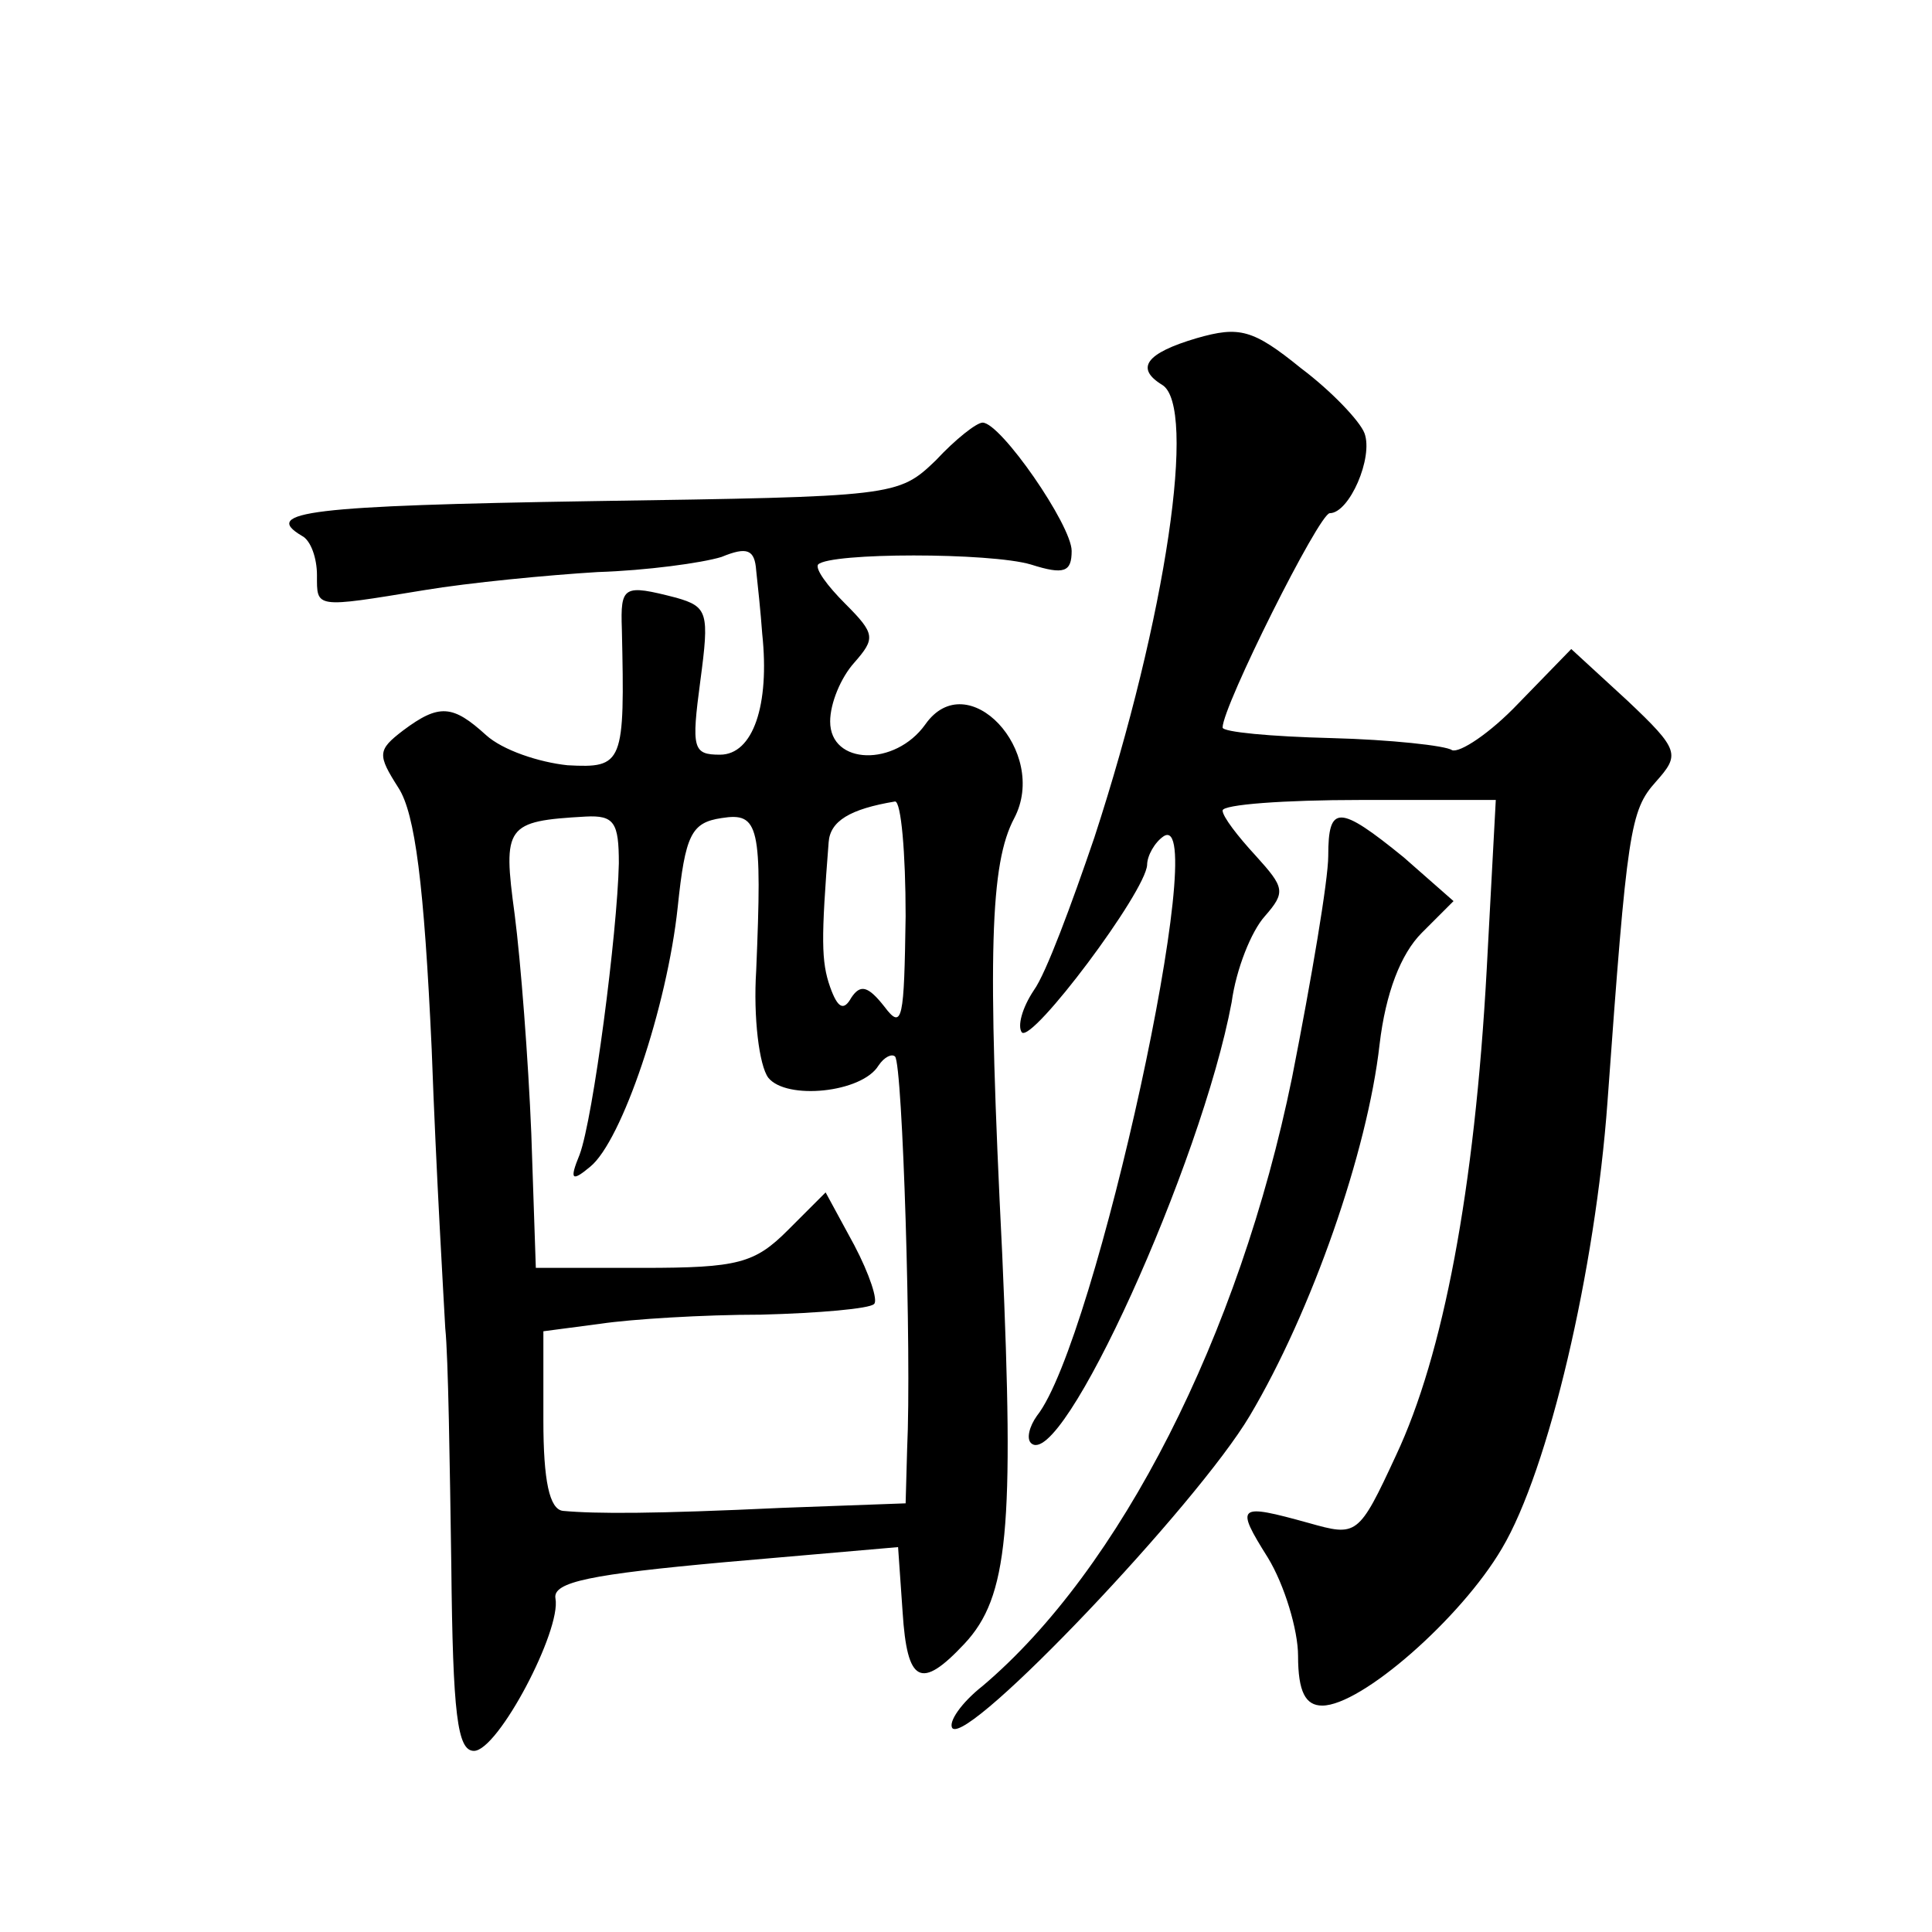 <?xml version="1.0" standalone="no"?>
<!DOCTYPE svg PUBLIC "-//W3C//DTD SVG 20010904//EN"
 "http://www.w3.org/TR/2001/REC-SVG-20010904/DTD/svg10.dtd">
<svg version="1.0" xmlns="http://www.w3.org/2000/svg"
 width="128pt" height="128pt" viewBox="0 0 128 128"
 preserveAspectRatio="xMidYMid meet">
<g transform="translate(0,128) scale(0.1,-0.1)"
fill="#0" stroke="none">
<path d="M793 1056 c-34 -10 -41 -20 -23 -31 23 -14 3 -153 -45 -300 -15 -44 -32
-90 -40 -101 -8 -12 -11 -24 -8 -28 7 -7 82 93 83 111 0 6 5 15 11 19 32 20 -45
-335 -84 -384 -5 -7 -7 -15 -4 -18 20 -20 113 185 133 292 3 22 13 47 22 57 14
16 13 19 -6 40 -12 13 -22 26 -22 30 0 4 41 7 91 7 l90 0 -6 -112 c-8 -147 -29
-256 -60 -322 -25 -54 -26 -54 -58 -45 -47 13 -49 12 -27 -23 11 -18 20 -48 20
-65 0 -24 5 -33 16 -33 26 0 92 58 119 104 31 52 62 185 70 296 13 180 15 193 32
212 16 18 16 21 -19 54 l-37 34 -35 -36 c-19 -20 -39 -33 -44 -31 -4 3 -41 7 -80
8 -40 1 -72 4 -72 7 0 14 64 142 71 142 13 0 29 37 23 53 -3 8 -22 28 -42 43 -32
26 -41 28 -69 20z M620 975 c-25 -24 -27 -24 -227 -27 -188 -3 -220 -7 -193 -23
6 -3 10 -15 10 -26 0 -22 -2 -22 71 -10 30 5 82 10 115 12 32 1 69 6 82 10 17 7
22 5 23 -9 1 -9 3 -28 4 -42 5 -47 -6 -80 -28 -80 -18 0 -19 4 -13 49 6 45 5 49
-16 55 -35 9 -37 8 -36 -21 2 -89 1 -92 -36 -90 -19 2 -43 10 -54 20 -22 20 -31
21 -55 3 -17 -13 -17 -16 -3 -38 11 -17 17 -64 22 -173 3 -83 8 -166 9 -185 2 -19
3 -90 4 -157 1 -99 4 -123 15 -123 16 0 58 80 54 101 -2 11 24 16 112 24 l115 10
3 -43 c3 -47 12 -52 41 -21 29 31 33 76 25 258 -10 200 -8 259 8 289 23 44 -31
102 -59 62 -20 -28 -63 -27 -63 2 0 12 7 29 16 39 14 16 14 19 -6 39 -12 12 -20
23 -18 26 8 8 114 8 141 0 22 -7 27 -5 27 9 0 17 -47 85 -59 85 -4 0 -18 -11 -31
-25z m-20 -302 c-1 -68 -2 -76 -14 -60 -11 14 -16 15 -22 6 -5 -9 -9 -7 -14 7 -6
17 -6 32 -1 96 1 14 14 22 44 27 4 0 7 -34 7 -76z m-190 35 c-1 -46 -17 -169 -26
-193 -7 -17 -5 -18 7 -8 21 17 51 106 58 172 5 48 9 56 29 59 25 4 27 -5 23 -101
-2 -31 2 -63 8 -71 12 -15 62 -10 73 8 4 6 9 8 11 6 5 -5 11 -197 8 -260 l-1 -36
-82 -3 c-85 -4 -123 -4 -145 -2 -9 1 -13 20 -13 60 l0 59 38 5 c20 3 68 6 106 6
39 1 72 4 75 7 3 2 -3 20 -13 39 l-19 35 -25 -25 c-22 -22 -33 -25 -96 -25 l-71
0 -3 89 c-2 49 -7 114 -11 145 -8 59 -6 62 47 65 19 1 22 -4 22 -31z M880 713 c0
-16 -11 -81 -24 -147 -35 -171 -114 -326 -205 -403 -14 -11 -23 -24 -20 -28 11
-11 162 148 197 207 41 69 78 175 86 246 4 34 14 60 28 74 l21 21 -33 29 c-43 35
-50 35 -50 1z"/>
</g>
</svg>
